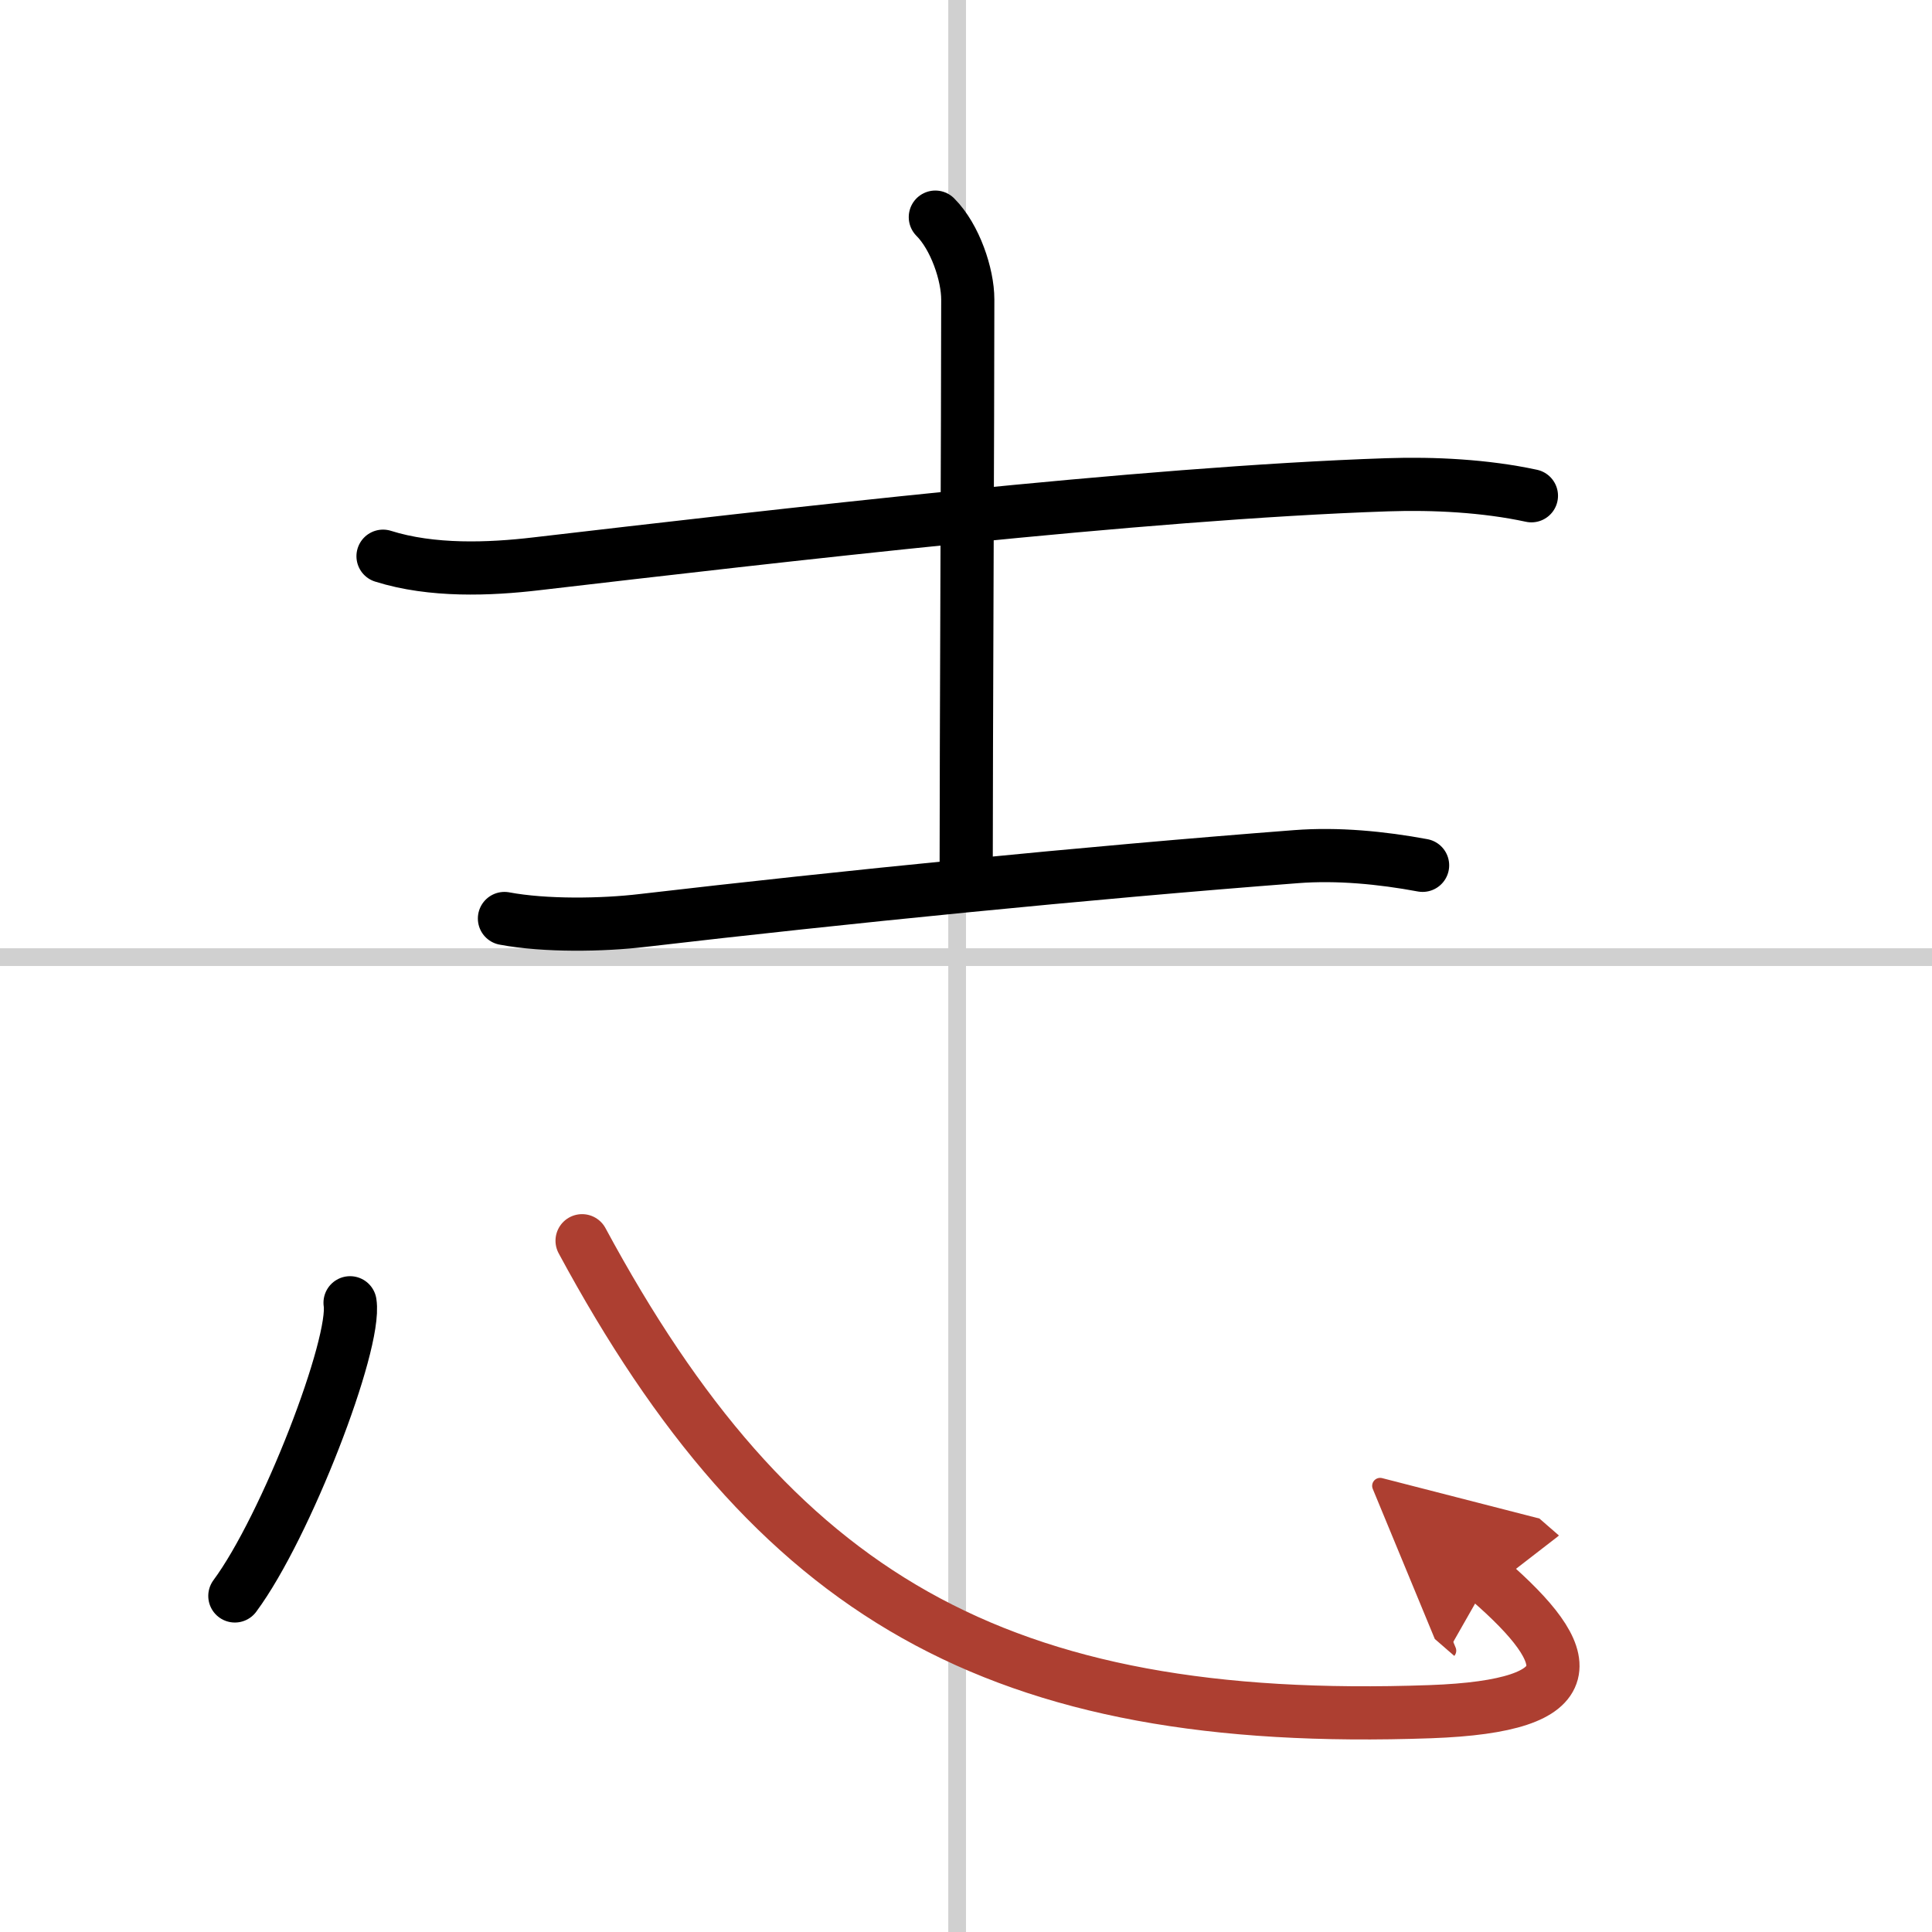 <svg width="400" height="400" viewBox="0 0 109 109" xmlns="http://www.w3.org/2000/svg"><defs><marker id="a" markerWidth="4" orient="auto" refX="1" refY="5" viewBox="0 0 10 10"><polyline points="0 0 10 5 0 10 1 5" fill="#ad3f31" stroke="#ad3f31"/></marker></defs><g fill="none" stroke="#000" stroke-linecap="round" stroke-linejoin="round" stroke-width="3"><rect width="100%" height="100%" fill="#fff" stroke="#fff"/><line x1="54" x2="54" y2="109" stroke="#d0d0d0" stroke-width="1"/><line x2="109" y1="54" y2="54" stroke="#d0d0d0" stroke-width="1"/><path d="m21.61 31.38c2.76 0.87 6.01 0.74 8.64 0.43 13.5-1.57 34.11-3.99 48.01-4.46 2.63-0.09 5.55 0.06 8.14 0.62"/><path d="m52.77 12.25c1.12 1.12 1.83 3.25 1.83 4.64 0 6.61-0.09 25.32-0.09 32.36"/><path d="m28.46 51.82c2.29 0.43 5.54 0.38 7.8 0.11 11.25-1.31 25-2.69 36.87-3.6 2.33-0.18 4.82 0.06 7.13 0.49"/><path d="m19.75 73.5c0.36 2.33-3.61 12.64-6.5 16.54"/><path d="m32.84 70c10.79 20 23.37 27.44 47.85 26.57 8.93-0.32 8.31-3.07 3.29-7.43" marker-end="url(#a)" stroke="#ad3f31"/></g></svg>
